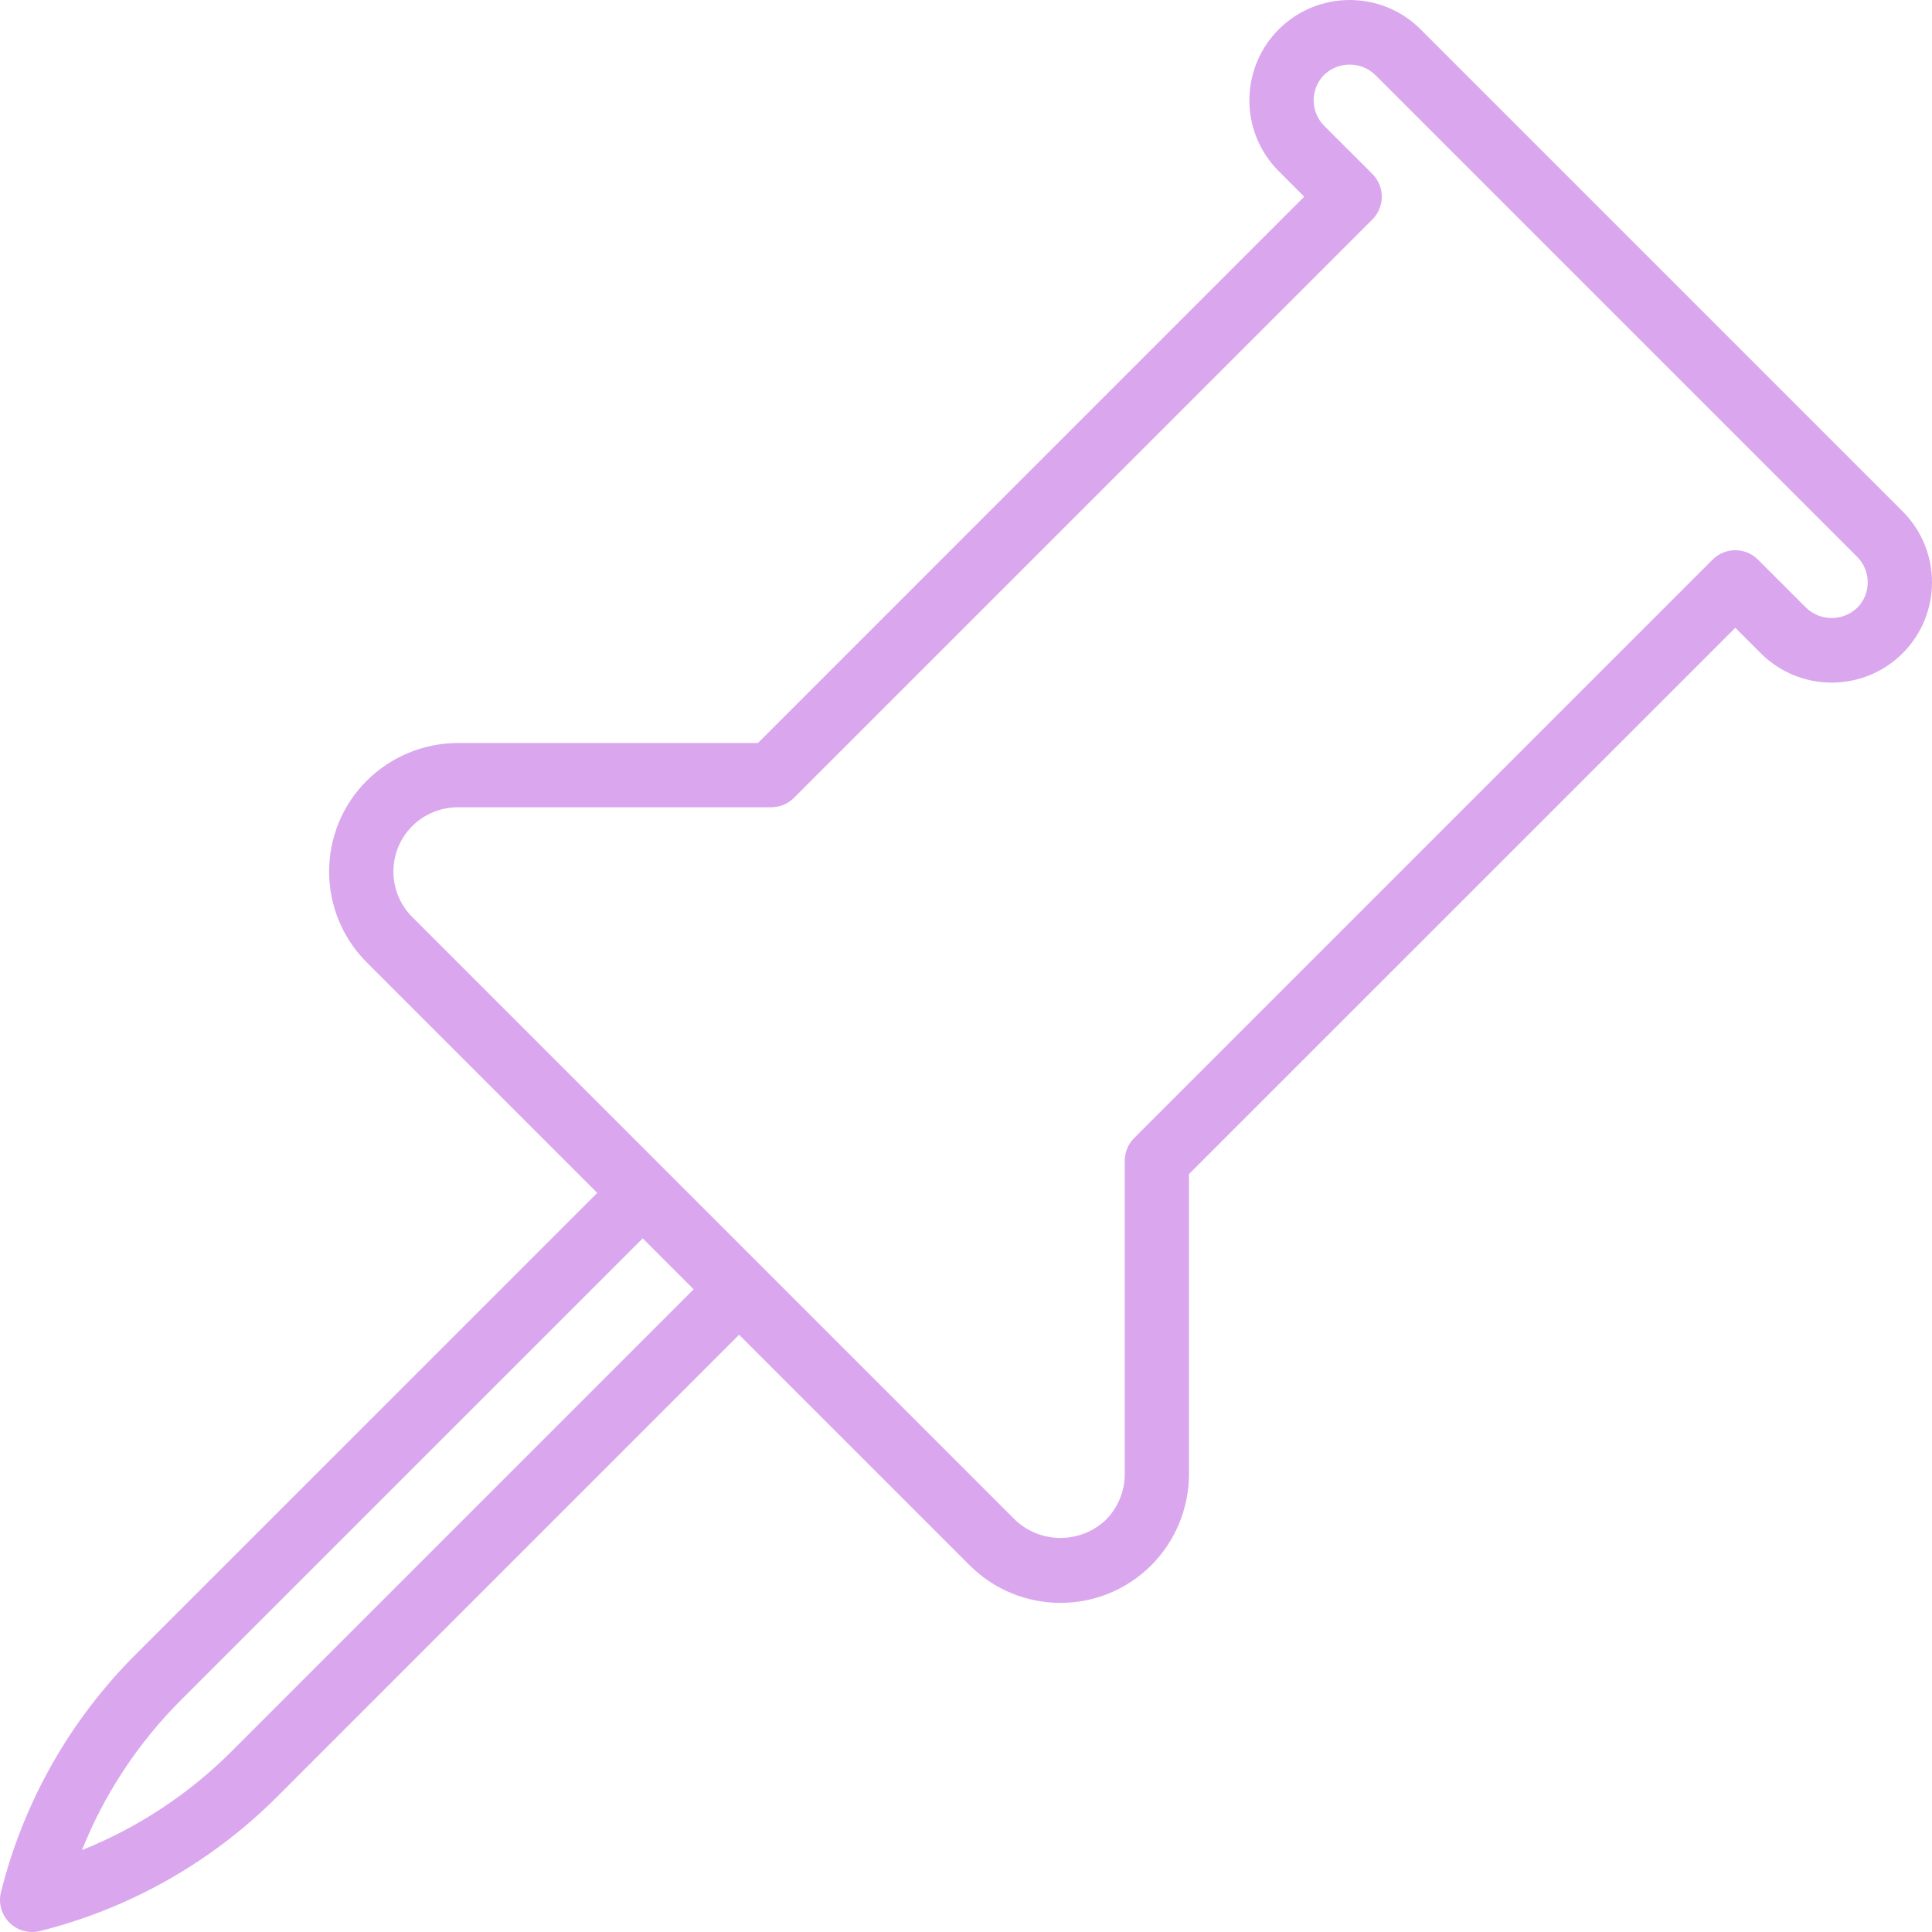<svg width="36" height="36" viewBox="0 0 36 36" fill="none" xmlns="http://www.w3.org/2000/svg">
<path d="M26.471 0.547C25.741 -0.182 24.558 -0.182 23.828 0.547C23.098 1.277 23.098 2.461 23.828 3.19L24.302 3.665L14.123 13.845H8.528C7.893 13.847 7.284 14.099 6.834 14.547C5.899 15.482 5.899 16.998 6.834 17.933L11.129 22.228L2.519 30.837C1.3 32.057 0.436 33.584 0.018 35.257C-0.033 35.461 0.027 35.676 0.175 35.825C0.324 35.973 0.539 36.033 0.743 35.983C2.416 35.564 3.943 34.7 5.163 33.481L13.772 24.871L18.067 29.166C19.002 30.101 20.518 30.101 21.453 29.166C21.901 28.716 22.153 28.107 22.155 27.472V21.877L32.335 11.698L32.809 12.172C33.54 12.902 34.723 12.902 35.453 12.172C36.182 11.443 36.182 10.259 35.453 9.529L26.471 0.547ZM4.315 32.634C3.52 33.429 2.571 34.055 1.527 34.474C1.945 33.429 2.571 32.48 3.366 31.684L11.976 23.075L12.925 24.024L4.315 32.634ZM34.606 11.326C34.34 11.579 33.922 11.579 33.656 11.326L32.758 10.428C32.524 10.194 32.145 10.194 31.911 10.428L21.133 21.206C21.021 21.318 20.958 21.47 20.958 21.629V27.472C20.957 27.79 20.83 28.094 20.607 28.319C20.133 28.77 19.387 28.77 18.913 28.319L7.681 17.087C7.214 16.619 7.214 15.861 7.681 15.393C7.906 15.17 8.21 15.044 8.528 15.042H14.371C14.53 15.042 14.682 14.979 14.794 14.867L25.573 4.089C25.806 3.855 25.806 3.476 25.573 3.242L24.674 2.344C24.413 2.081 24.413 1.657 24.674 1.394C24.94 1.14 25.358 1.14 25.624 1.394L34.606 10.376C34.868 10.639 34.868 11.063 34.606 11.326Z" fill="#DAA7EE"/>
</svg>
